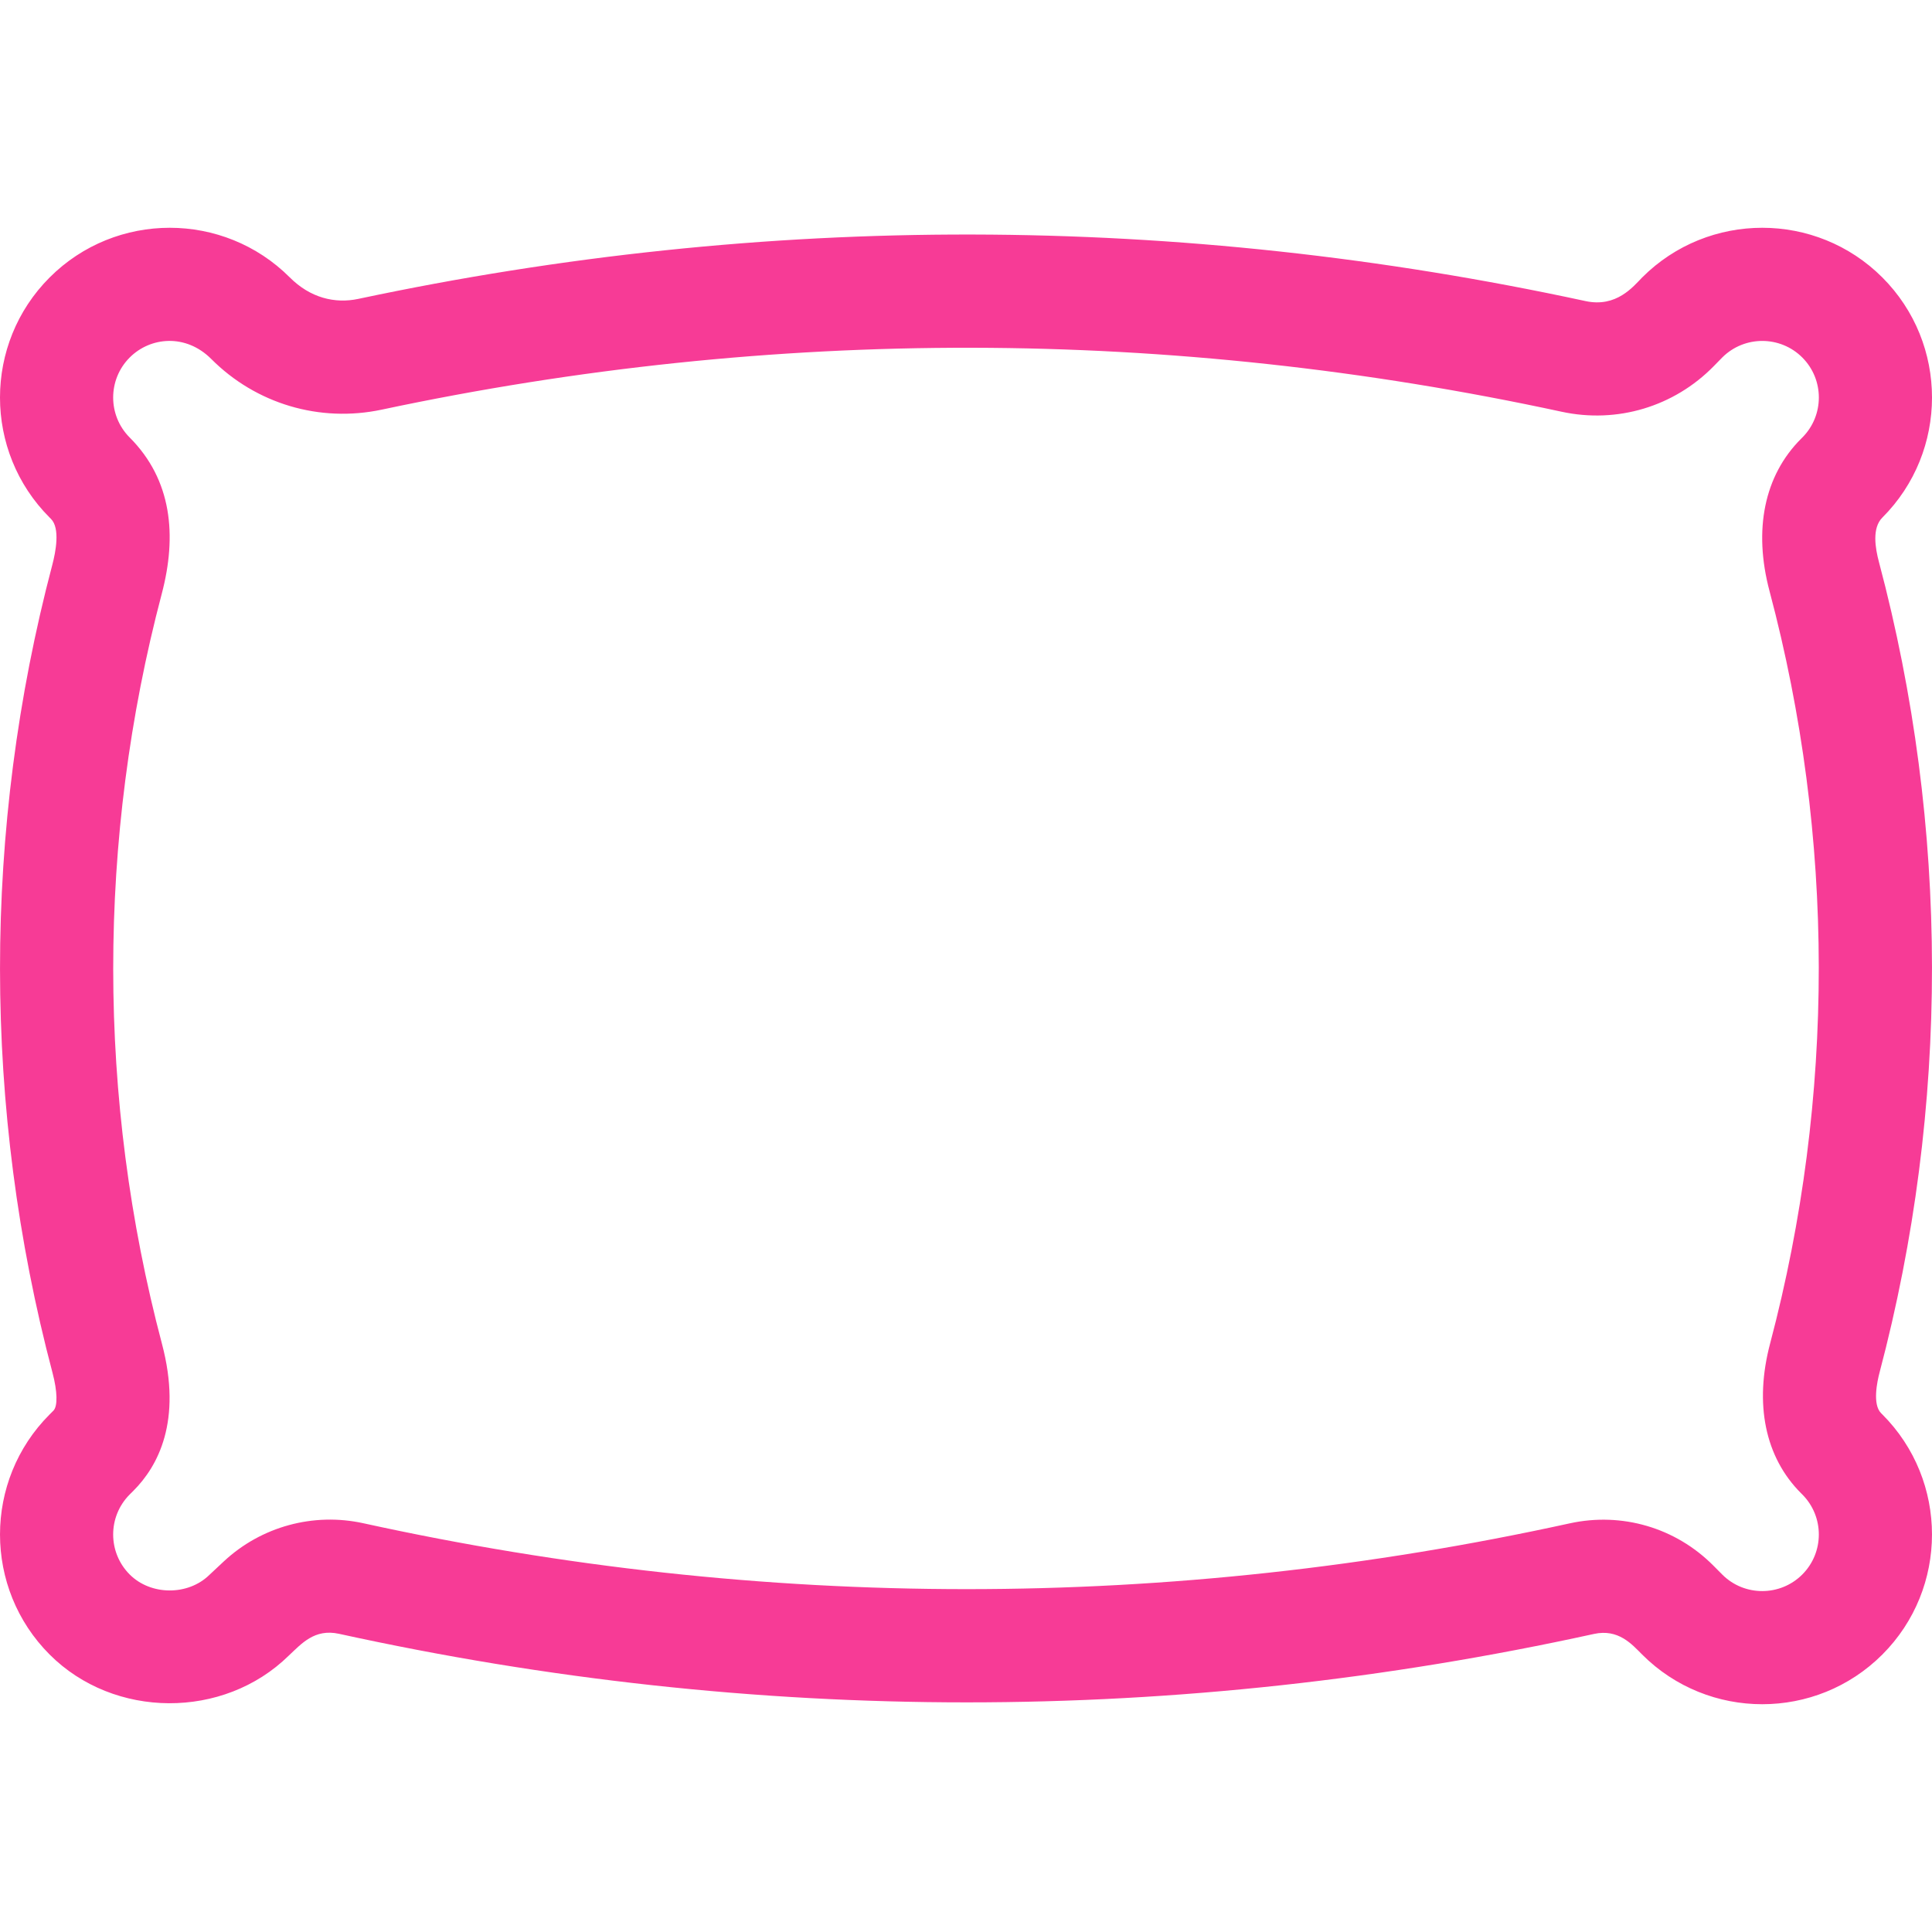 <svg width="512" height="512" viewBox="0 0 512 512" fill="none" xmlns="http://www.w3.org/2000/svg">
<g clip-path="url(#clip0_378_2094)">
<path d="M498.506 374.501C496.183 372.178 497.455 366.167 498.11 363.69C516.681 293.434 516.625 219.18 497.944 148.955C496.94 145.182 496.078 139.931 498.84 137.168C516.388 119.622 516.388 91.071 498.84 73.525C481.295 55.978 452.743 55.977 435.196 73.525C432.811 75.959 428.374 81.562 420.18 79.79C312.304 56.467 202.878 56.273 94.942 79.21C88.712 80.532 82.198 78.923 76.806 73.524C59.26 55.977 30.709 55.977 13.162 73.524C-4.385 91.07 -4.385 119.621 13.147 137.153L13.511 137.518C15.964 139.972 14.782 146.206 13.858 149.704C-4.635 219.744 -4.613 293.782 13.919 363.812C15.225 368.742 15.318 372.677 14.154 373.839L13.162 374.832C-4.385 392.379 -4.385 420.93 13.162 438.477C30.236 455.553 59.239 455.697 76.502 438.778C79.852 435.657 83.32 431.541 89.847 432.977C200.184 457.191 312.075 457.204 422.412 433.012C428.867 431.598 432.434 435.703 435.193 438.477C443.965 447.25 455.49 451.636 467.014 451.636C478.538 451.636 490.063 447.25 498.835 438.476C516.383 420.93 516.383 392.379 498.835 374.831L498.506 374.501ZM468.949 156.669C486.292 221.862 486.345 290.798 469.103 356.023C464.856 372.092 467.763 386.189 477.291 395.716L477.622 396.047C483.471 401.896 483.471 411.413 477.622 417.262C471.773 423.111 462.257 423.11 456.435 417.291L454.054 414.896C444.048 404.836 429.811 400.674 415.986 403.706C309.916 426.962 202.35 426.951 96.278 403.672C83.061 400.773 69.257 404.537 59.354 413.748C58.783 414.279 56.037 416.823 55.491 417.361C49.837 422.901 39.969 422.856 34.377 417.262C28.527 411.412 28.527 401.895 34.38 396.044L35.371 395.052C41.81 388.614 48.349 376.636 42.923 356.135C25.717 291.12 25.697 222.386 42.867 157.362C46.945 141.917 45.566 127.172 34.377 115.953C28.527 110.103 28.527 100.587 34.377 94.738C39.868 89.247 49.252 88.392 55.982 95.13C67.837 107.033 84.737 112.053 101.179 108.557C204.939 86.507 310.133 86.694 413.84 109.114C428.56 112.298 443.635 107.78 454.166 97.031L456.452 94.697C462.307 88.89 471.789 88.904 477.626 94.739C483.475 100.589 483.475 110.105 477.626 115.954L477.284 116.295C467.567 126.013 464.608 140.351 468.949 156.669Z" fill="#F73B96"/>
</g>
<defs>
<clipPath id="clip0_378_2094">
<rect width="512" height="512" fill="white"/>
</clipPath>
</defs>
</svg>
